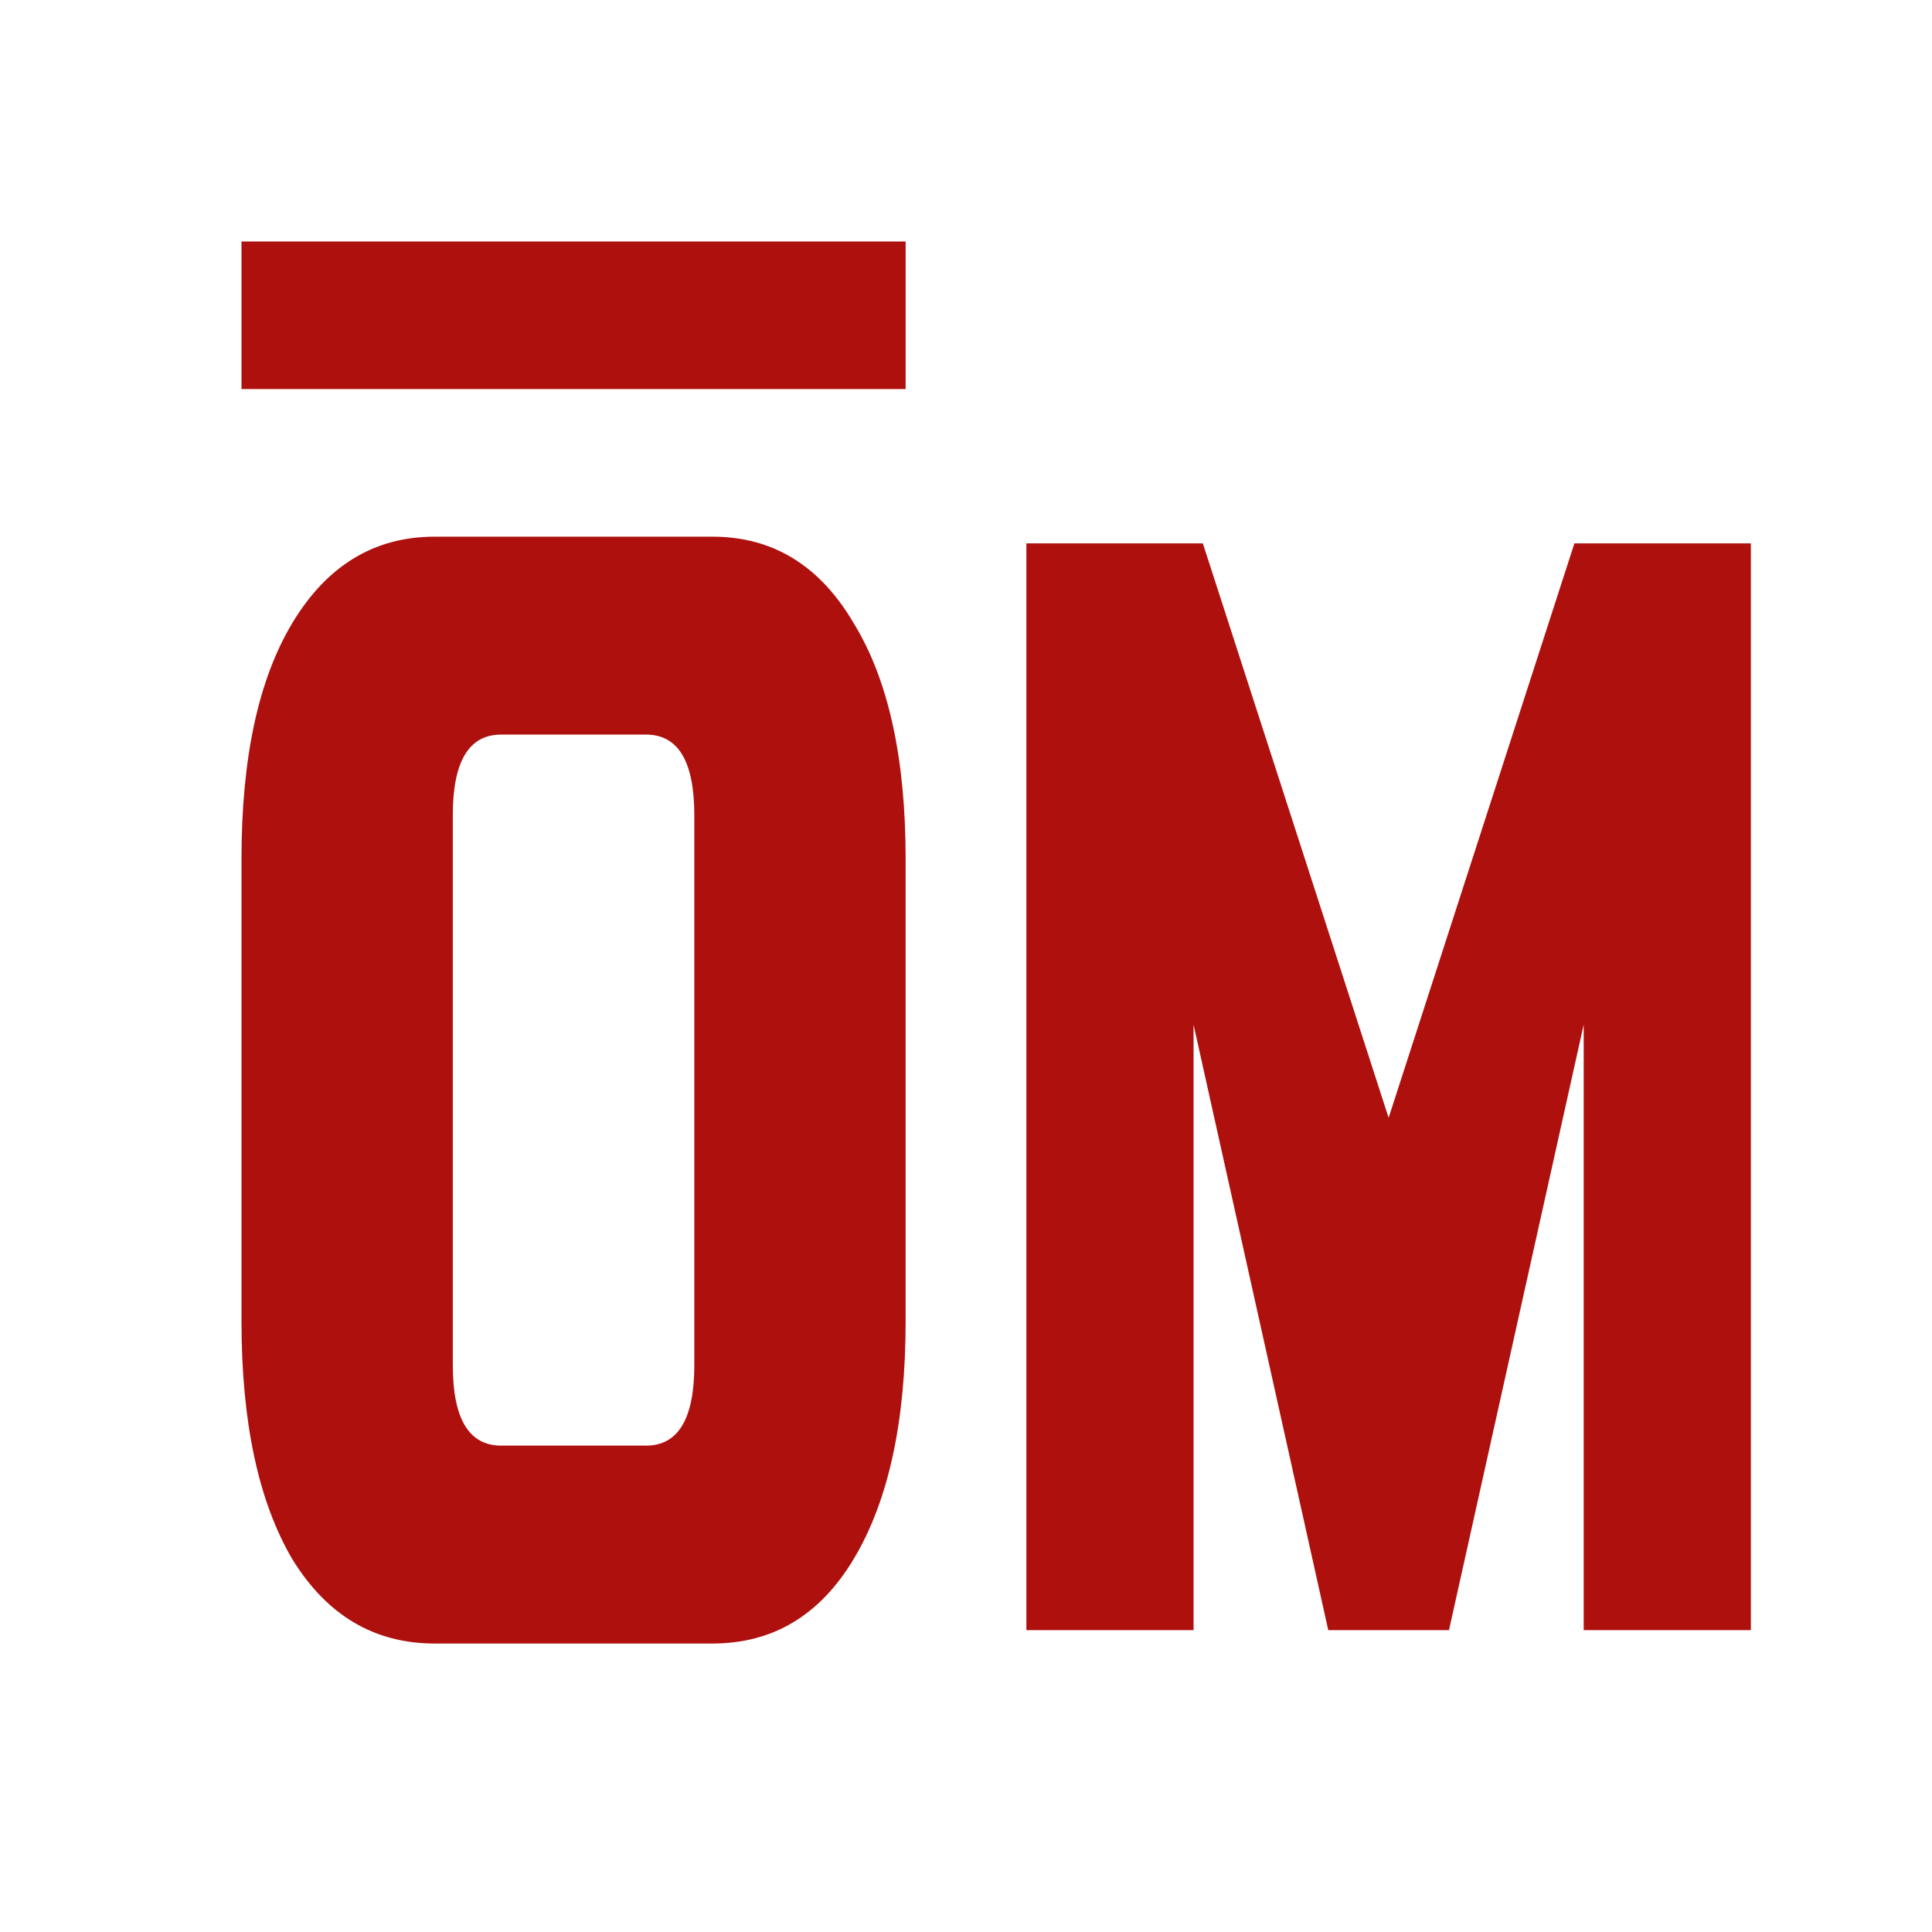 <svg width="32" height="32" viewBox="0 0 32 32" fill="none" xmlns="http://www.w3.org/2000/svg">
<path d="M15 21.889C15 23.555 14.713 24.867 14.14 25.822C13.58 26.756 12.8 27.222 11.8 27.222H7.2C6.2 27.222 5.413 26.756 4.84 25.822C4.28 24.867 4 23.555 4 21.889V14.222C4 12.556 4.28 11.255 4.84 10.322C5.413 9.367 6.2 8.889 7.2 8.889H11.8C12.8 8.889 13.58 9.367 14.14 10.322C14.713 11.255 15 12.556 15 14.222V21.889ZM11.5 13.5C11.5 12.611 11.233 12.167 10.7 12.167H8.3C7.767 12.167 7.5 12.611 7.5 13.5V22.611C7.5 23.5 7.767 23.944 8.3 23.944C8.833 23.944 10.167 23.944 10.7 23.944C11.233 23.944 11.5 23.5 11.5 22.611V13.5Z" fill="#AE100E"/>
<rect x="4" y="4" width="11" height="2.444" fill="#AE100E"/>
<path d="M26.231 16.971L24 27H22L19.769 16.971V27H17V9H19.923L23 18.514L26.077 9H29V27H26.231V16.971Z" fill="#AE100E"/>
</svg>

